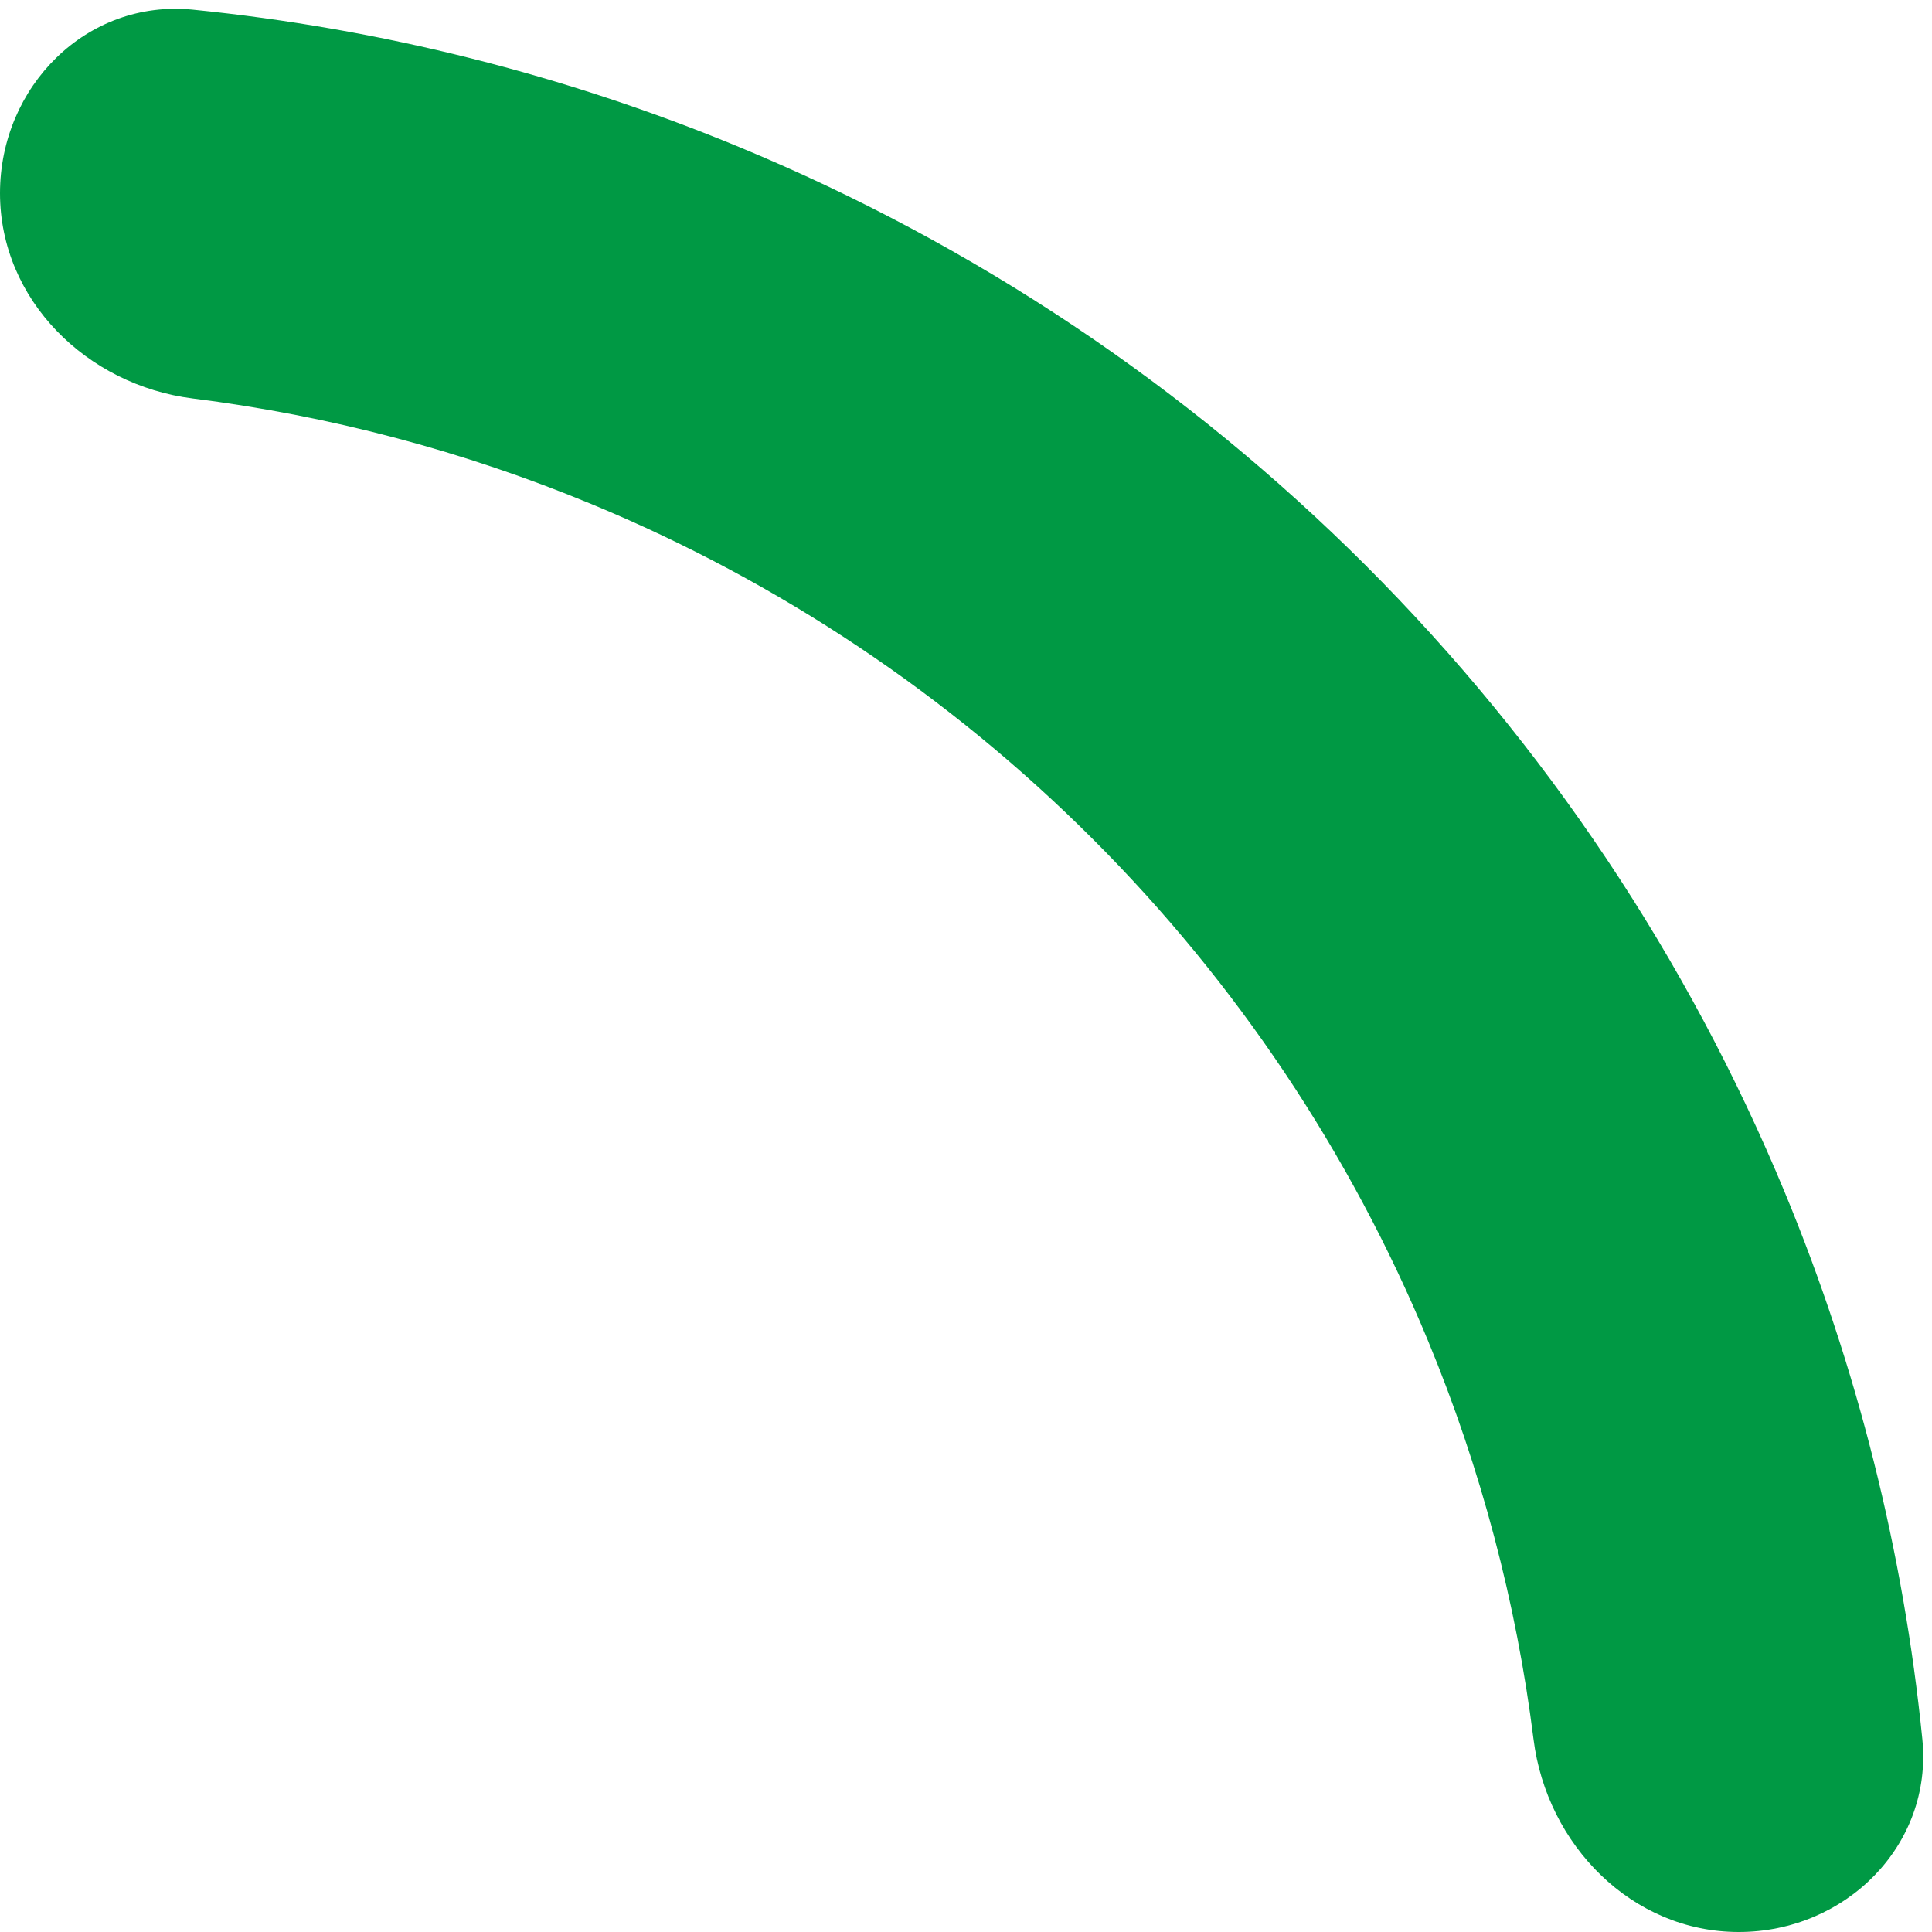 <svg width="24" height="24" viewBox="0 0 24 24" fill="none" xmlns="http://www.w3.org/2000/svg">
<path id="20%" d="M0 2.4C0 1.075 1.077 -0.012 2.396 0.12C4.726 0.354 7.013 0.928 9.184 1.827C12.096 3.033 14.742 4.801 16.971 7.029C19.199 9.258 20.967 11.904 22.173 14.816C23.072 16.987 23.646 19.274 23.88 21.604C24.012 22.923 22.925 24 21.6 24C20.274 24 19.215 22.921 19.05 21.606C18.837 19.907 18.396 18.241 17.738 16.652C16.774 14.323 15.359 12.206 13.576 10.424C11.794 8.641 9.677 7.226 7.348 6.262C5.759 5.604 4.093 5.163 2.394 4.95C1.079 4.785 0 3.725 0 2.4Z" fill="#009944"/>
</svg>
